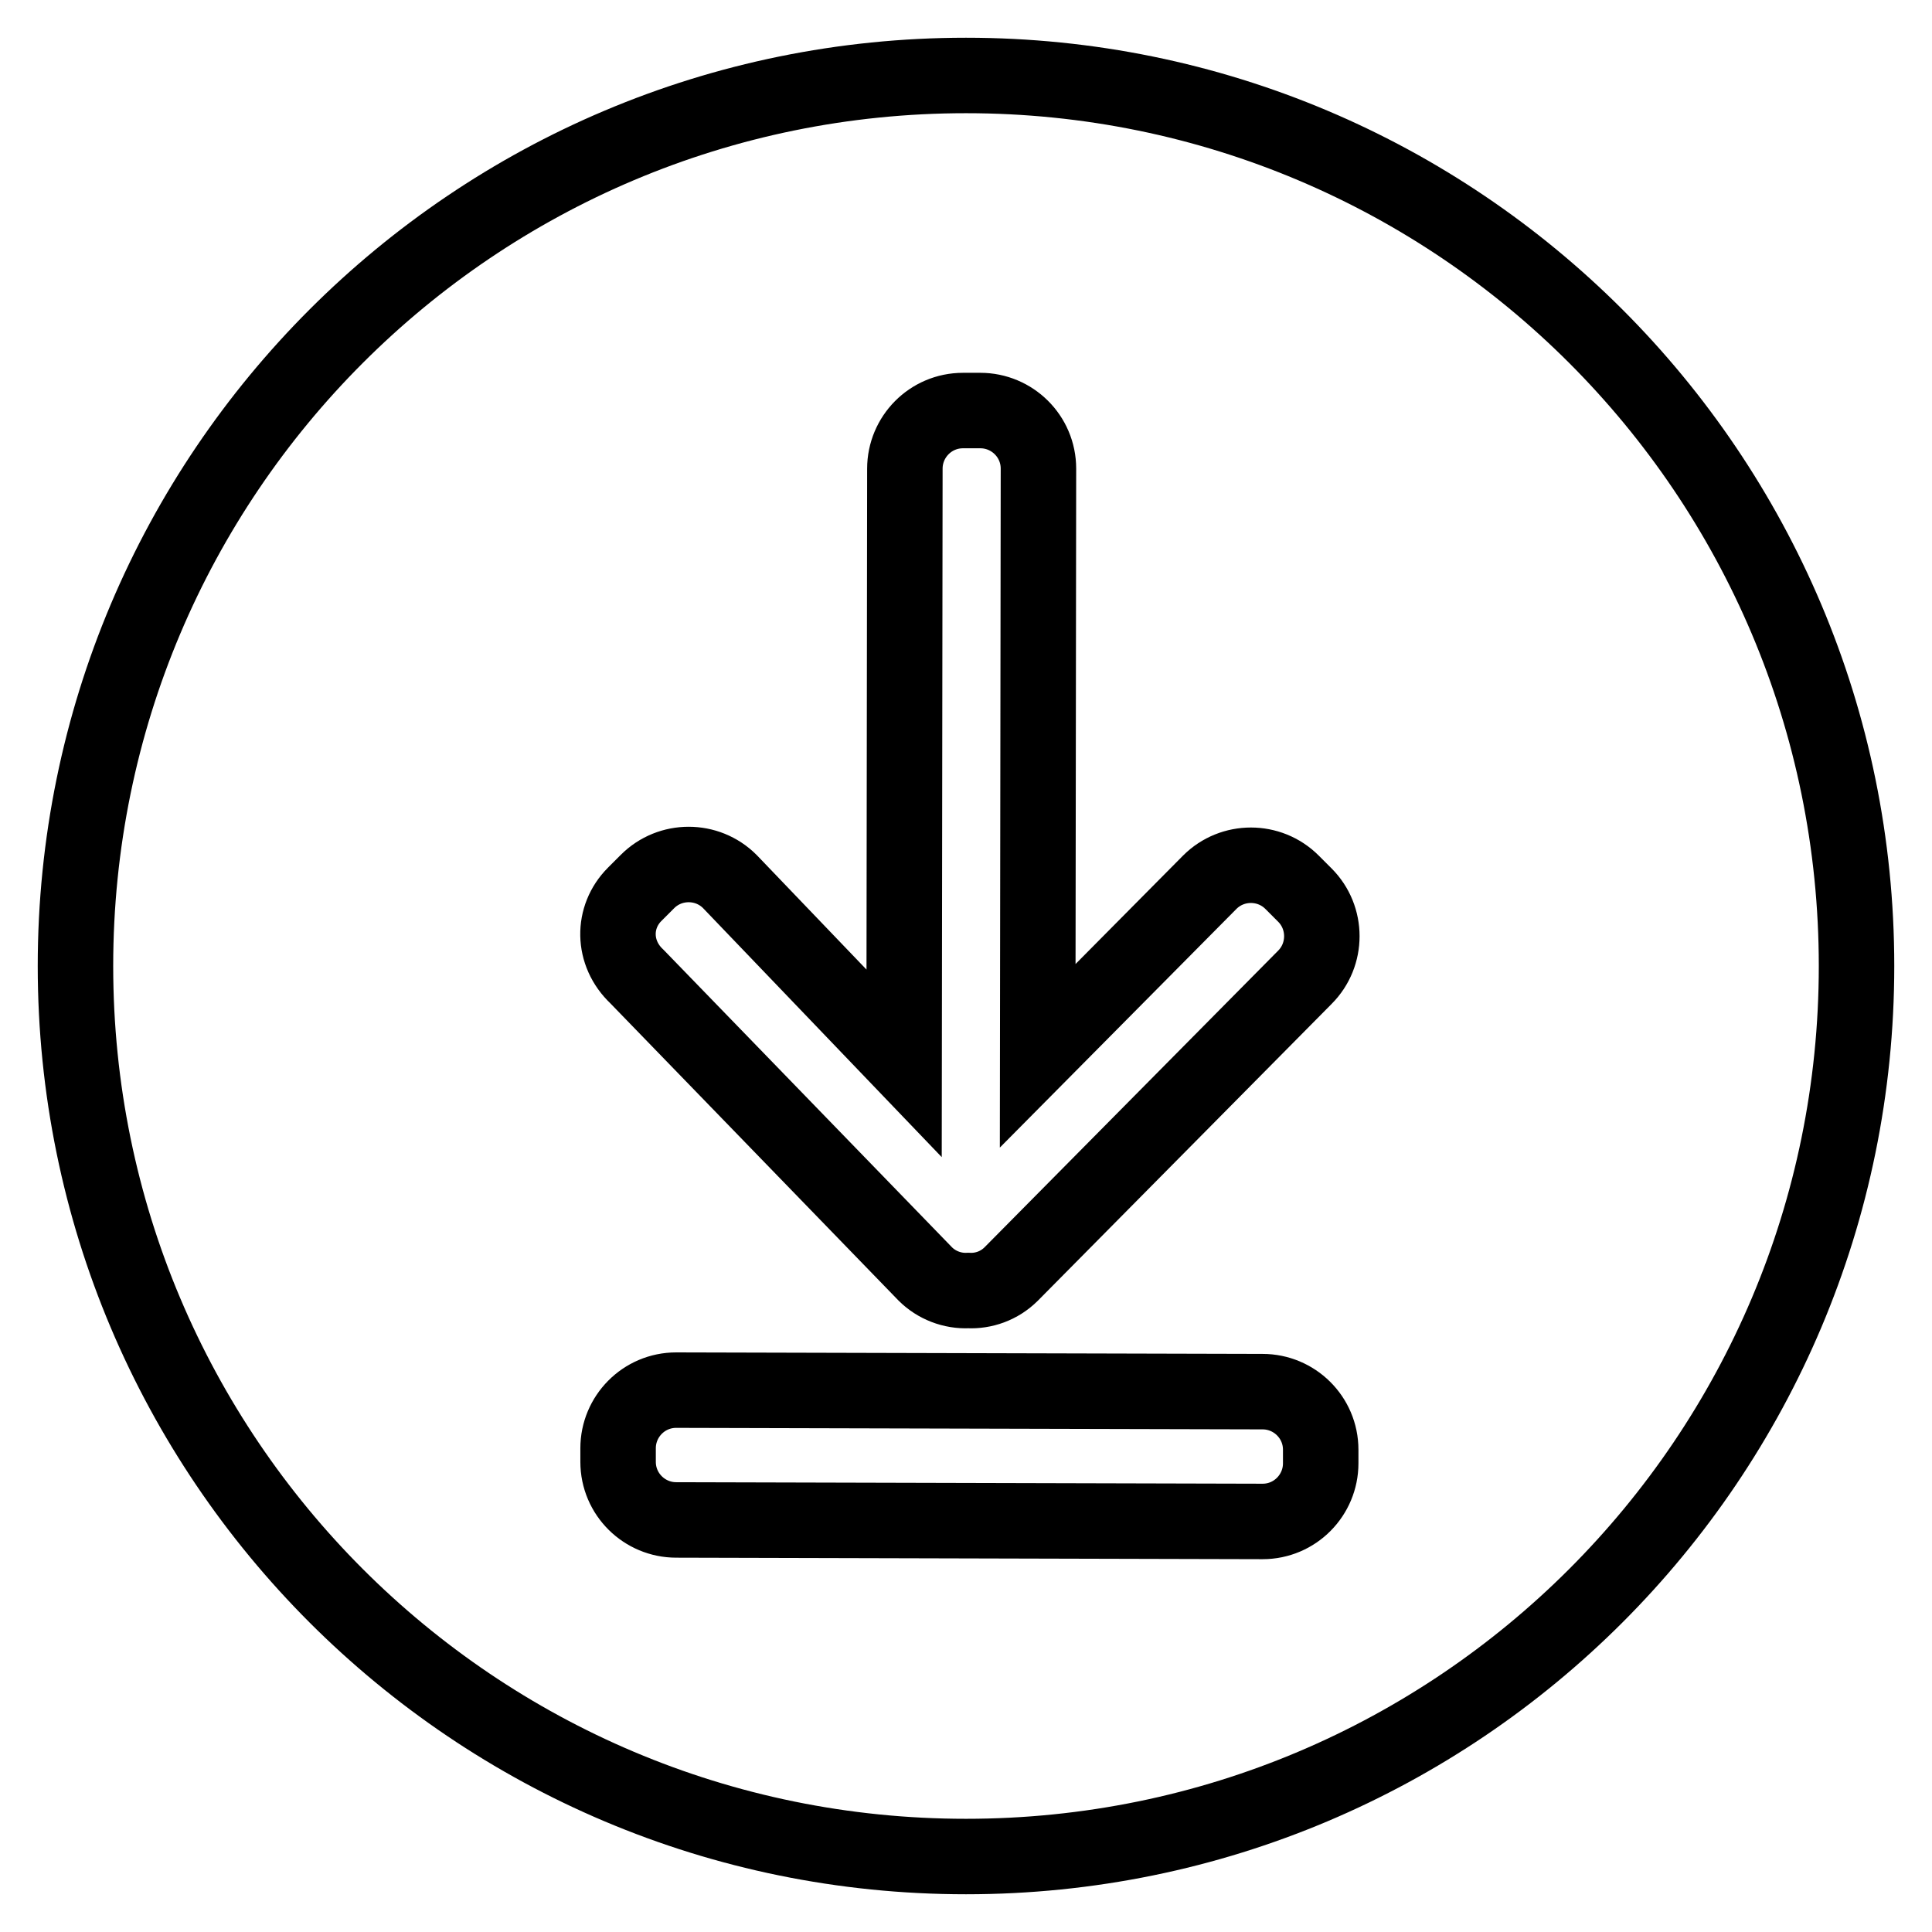 <?xml version="1.0" encoding="utf-8"?>
<!-- Svg Vector Icons : http://www.onlinewebfonts.com/icon -->
<!DOCTYPE svg PUBLIC "-//W3C//DTD SVG 1.1//EN" "http://www.w3.org/Graphics/SVG/1.1/DTD/svg11.dtd">
<svg version="1.1" xmlns="http://www.w3.org/2000/svg" xmlns:xlink="http://www.w3.org/1999/xlink" x="0px" y="0px" viewBox="0 0 256 256" enable-background="new 0 0 256 256" xml:space="preserve">
<g> <path stroke-width="10" fill-opacity="0" stroke="#000000"  d="M128,10C62.8,10,10,62.8,10,128s52.8,118,118,118c65.2,0,118-52.8,118-118S193.2,10,128,10z M84.1,118.5 l1.7-1.7c3-3,7.9-3,10.9,0l23.1,24.1l0.1-78.8c0-4.2,3.4-7.7,7.7-7.7h2.3c4.2,0,7.7,3.4,7.7,7.7l-0.1,77.8l22.8-23 c3-3,7.9-3,10.9,0l1.7,1.7c3,3,3,7.9,0,10.9l-38.9,39.3c-1.6,1.6-3.7,2.3-5.7,2.2c-2.1,0.1-4.2-0.7-5.7-2.2l-38.2-39.4 C81.1,126.3,81.1,121.5,84.1,118.5z M175,193.9c0,4.2-3.4,7.7-7.7,7.7l-77.7-0.2c-4.2,0-7.7-3.4-7.7-7.7v-1.8 c0-4.2,3.4-7.7,7.7-7.7l77.7,0.2c4.2,0,7.7,3.4,7.7,7.7V193.9z"/></g>
</svg>